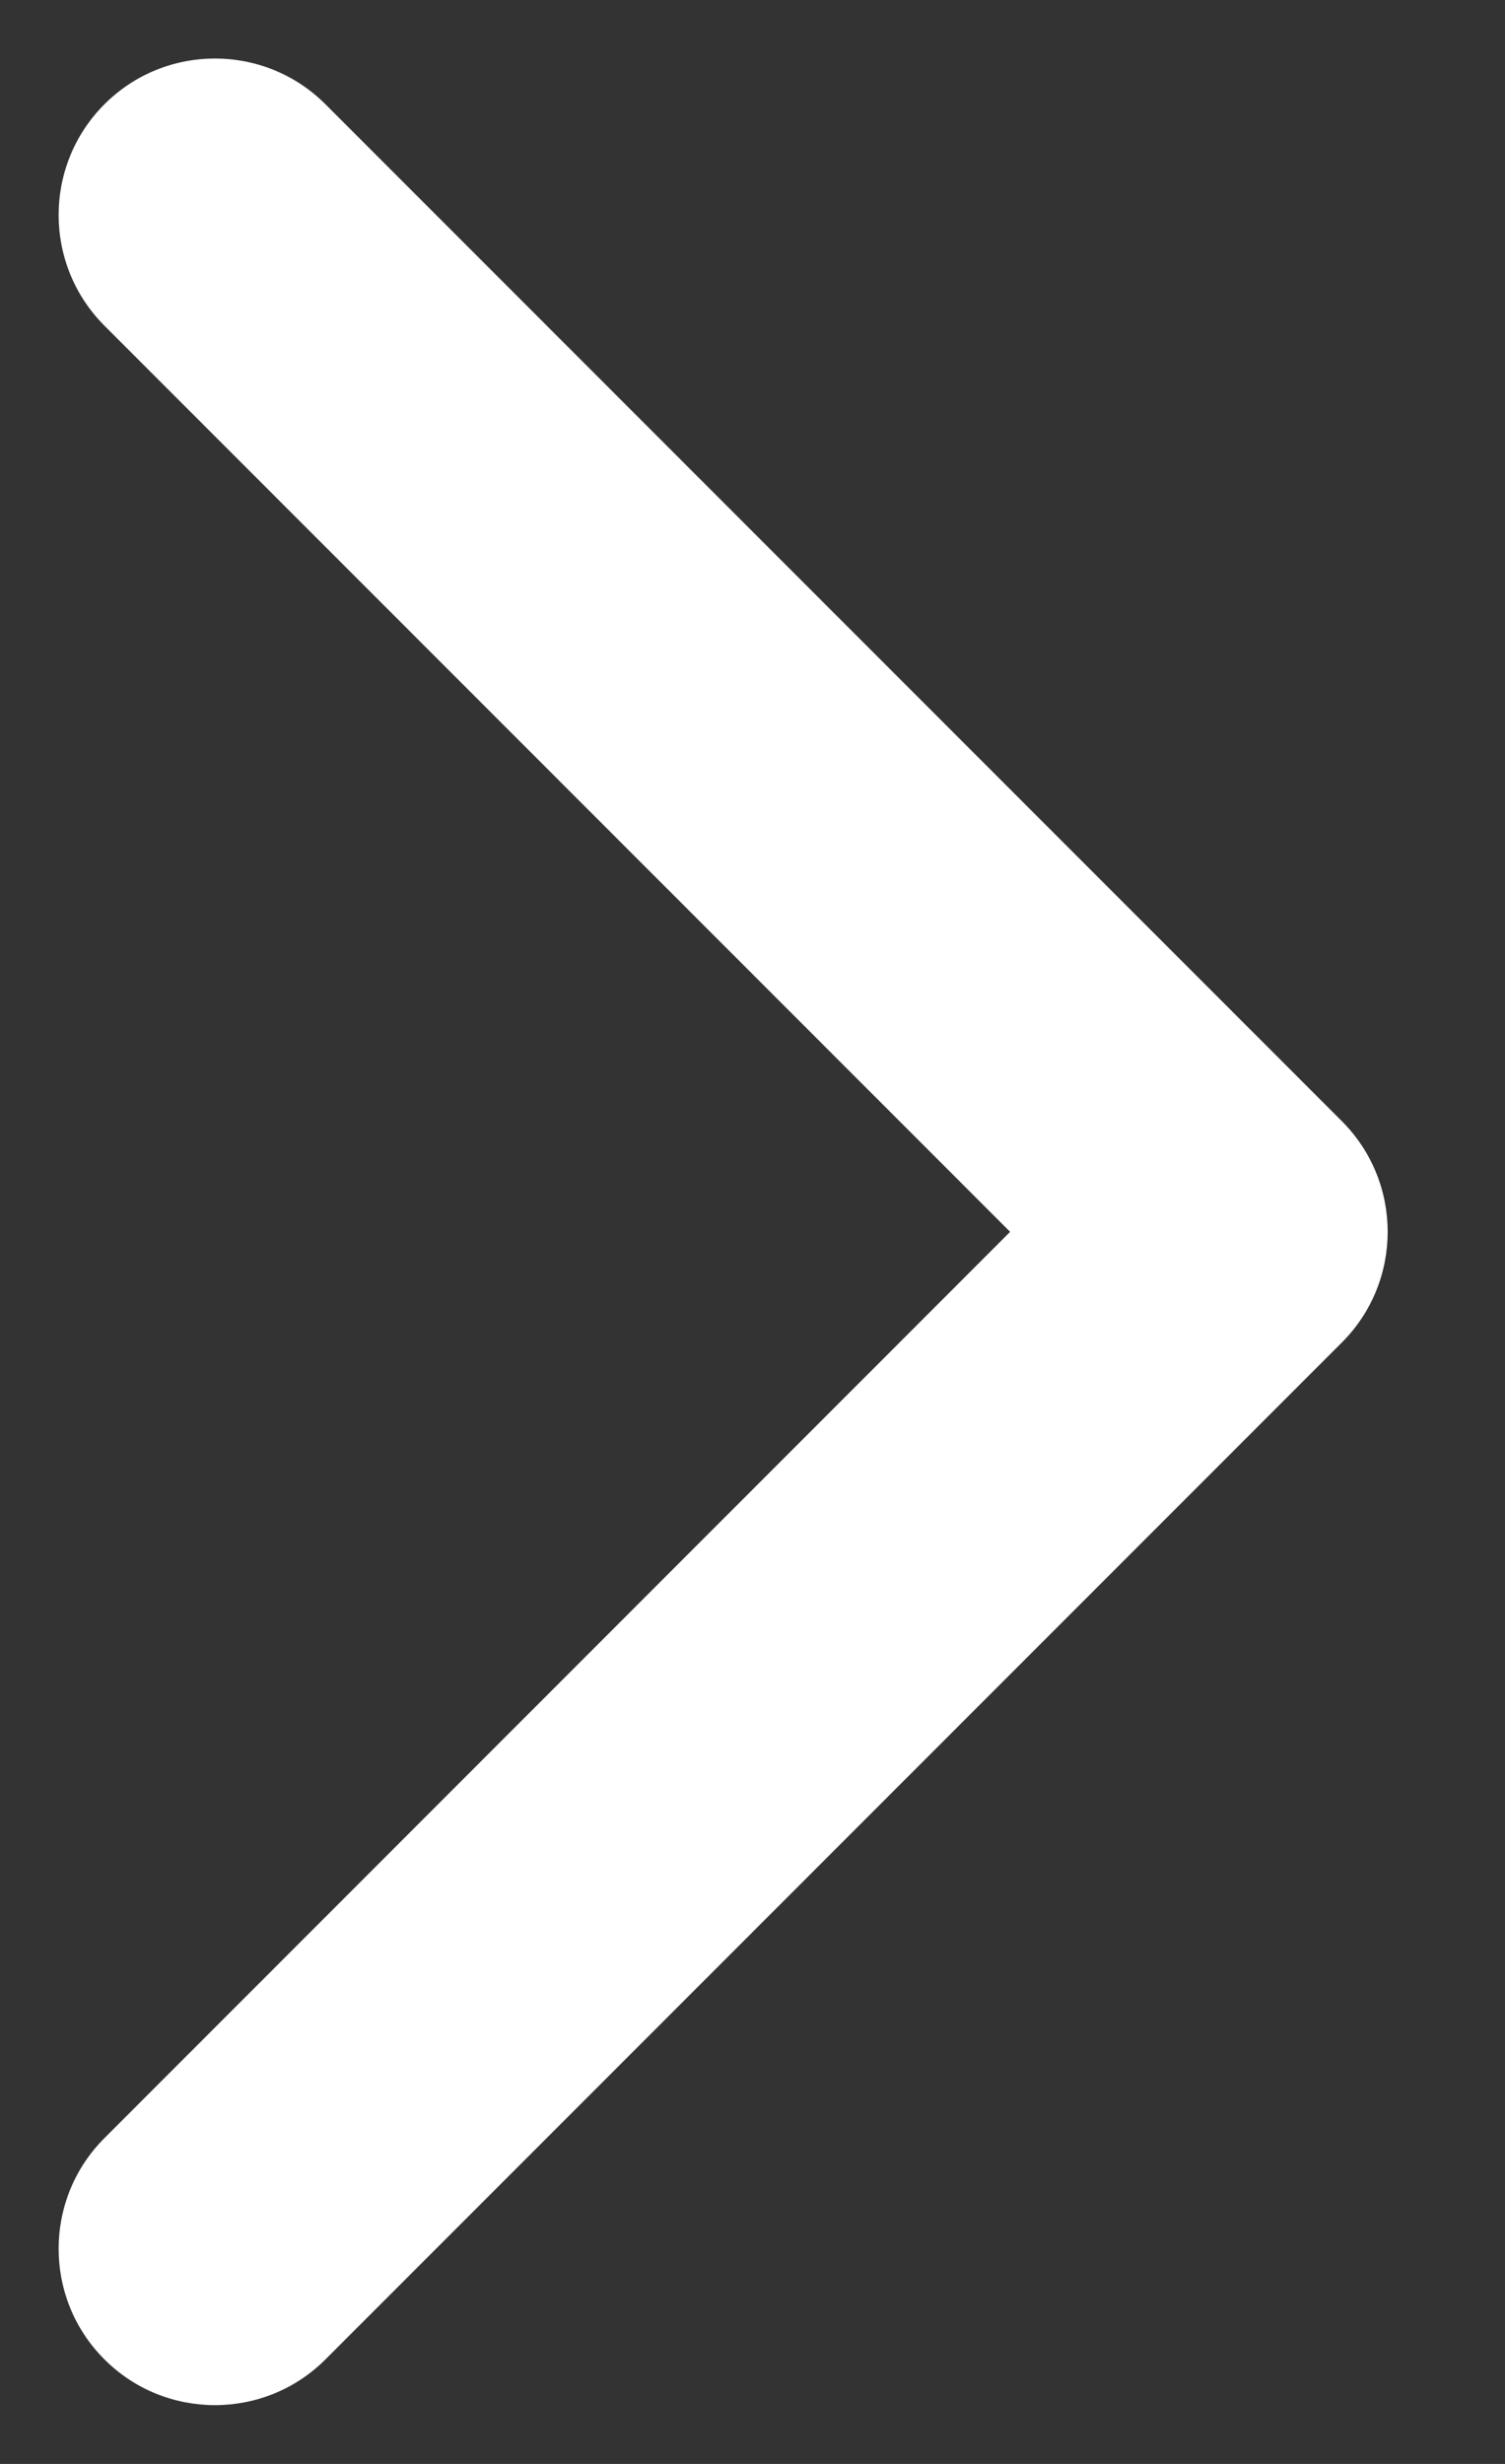 <svg width="11" height="18" viewBox="0 0 11 18" fill="none" xmlns="http://www.w3.org/2000/svg">
<rect x="0" y="0" width="11" height="18" fill="#333333" stroke="none"/>
<path d="M7.383 8.999L0.763 15.62C0.317 16.066 0.317 16.79 0.763 17.236C1.209 17.682 1.933 17.682 2.379 17.236L9.808 9.807C10.254 9.361 10.254 8.637 9.808 8.191L2.379 0.762C1.933 0.316 1.209 0.316 0.763 0.762C0.317 1.209 0.317 1.932 0.763 2.379L7.383 8.999Z" fill="white"/>
</svg>
